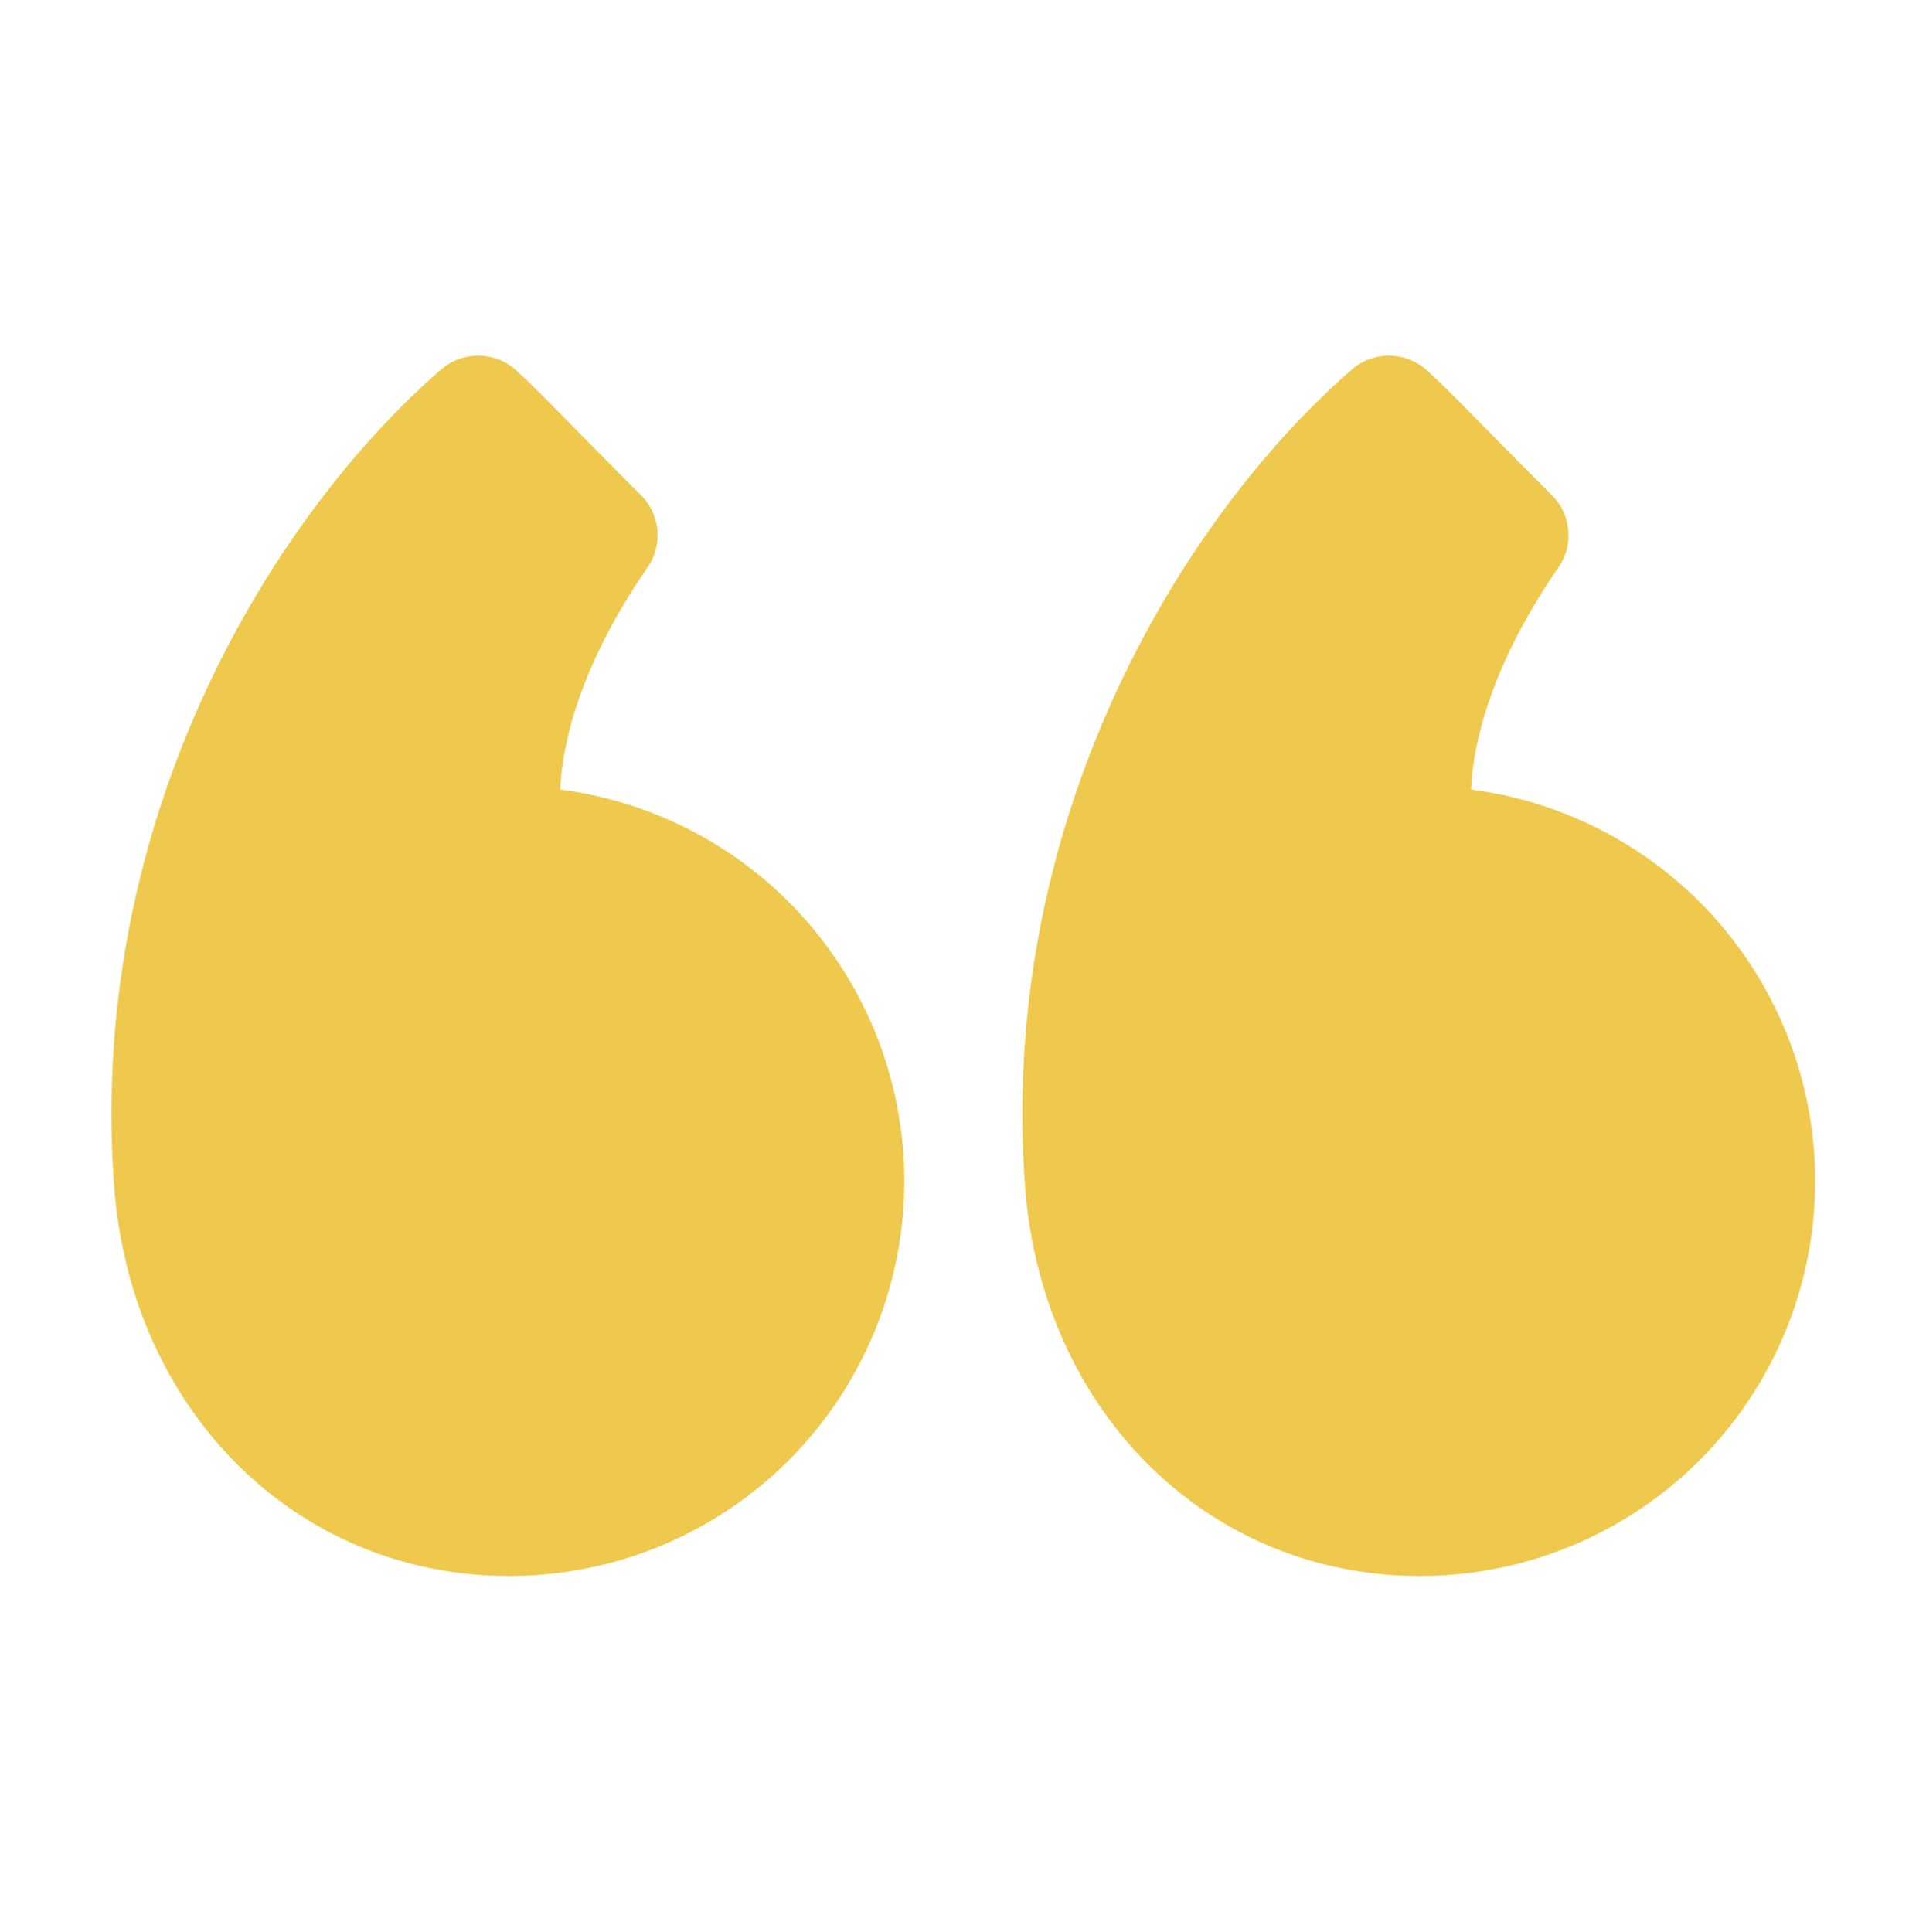<svg id="Layer_1" data-name="Layer 1" xmlns="http://www.w3.org/2000/svg" viewBox="0 0 530.59 532.2"><title>quotes</title><path d="M396.93,225.28c-.93-9.83-.21-36.59,25.43-73.82a7.07,7.07,0,0,0-.83-9c-10.46-10.46-16.94-17.05-21.46-21.67-6-6.07-8.69-8.83-12.69-12.46a7.07,7.07,0,0,0-9.39-.09c-44.67,38.87-94.32,119.25-87.15,217.68,4.22,57.82,46.37,99.78,100.26,99.78a100.29,100.29,0,0,0,5.83-200.42ZM391.1,411.55c-46.27,0-82.49-36.43-86.14-86.62v0c-8.11-110.71,57.71-182.64,77.62-201.68,1.93,1.93,4.14,4.17,7.42,7.49,3.93,4,9.31,9.48,17.45,17.66-31.15,47.95-25.25,82.1-22.7,87a7.33,7.33,0,0,0,6.35,3.91,86.14,86.14,0,1,1,0,172.28Zm0,0" style="fill:#efc94d;stroke:#efc94d;stroke-linecap:round;stroke-linejoin:round;stroke-width:17px"/><path d="M146,225.28c-.91-9.79-.25-36.52,25.42-73.82a7.05,7.05,0,0,0-.83-9c-10.42-10.42-16.87-17-21.42-21.64-6-6.1-8.73-8.86-12.7-12.49a7.05,7.05,0,0,0-9.38-.09C82.37,147.11,32.73,227.47,39.9,325.92c4.25,57.82,46.4,99.78,100.29,99.78A100.29,100.29,0,0,0,146,225.28Zm-5.8,186.27c-46.27,0-82.52-36.43-86.18-86.66v0c-8.07-110.78,57.75-182.68,77.62-201.72,2,1.93,4.18,4.17,7.46,7.51,3.93,4,9.27,9.5,17.41,17.64-31.11,47.95-25.25,82.1-22.66,87a7.28,7.28,0,0,0,6.35,3.91,86.14,86.14,0,1,1,0,172.28Zm0,0" style="fill:#efc94d;stroke:#efc94d;stroke-linecap:round;stroke-linejoin:round;stroke-width:17px"/><polyline points="159.71 149.73 131.71 127.73 92.73 145.97 53.71 274.73 64.71 378.73 143.71 415.73 219.71 373.73 226.71 292.73 158.71 237.73 134.21 233.23 159.71 151.73" style="fill:#efc94d"/><polyline points="413.71 149.73 385.71 127.73 346.73 145.97 307.71 274.73 318.71 378.73 397.71 415.73 473.71 373.73 480.71 292.73 412.71 237.73 388.21 233.23 413.71 151.73" style="fill:#efc94d"/></svg>